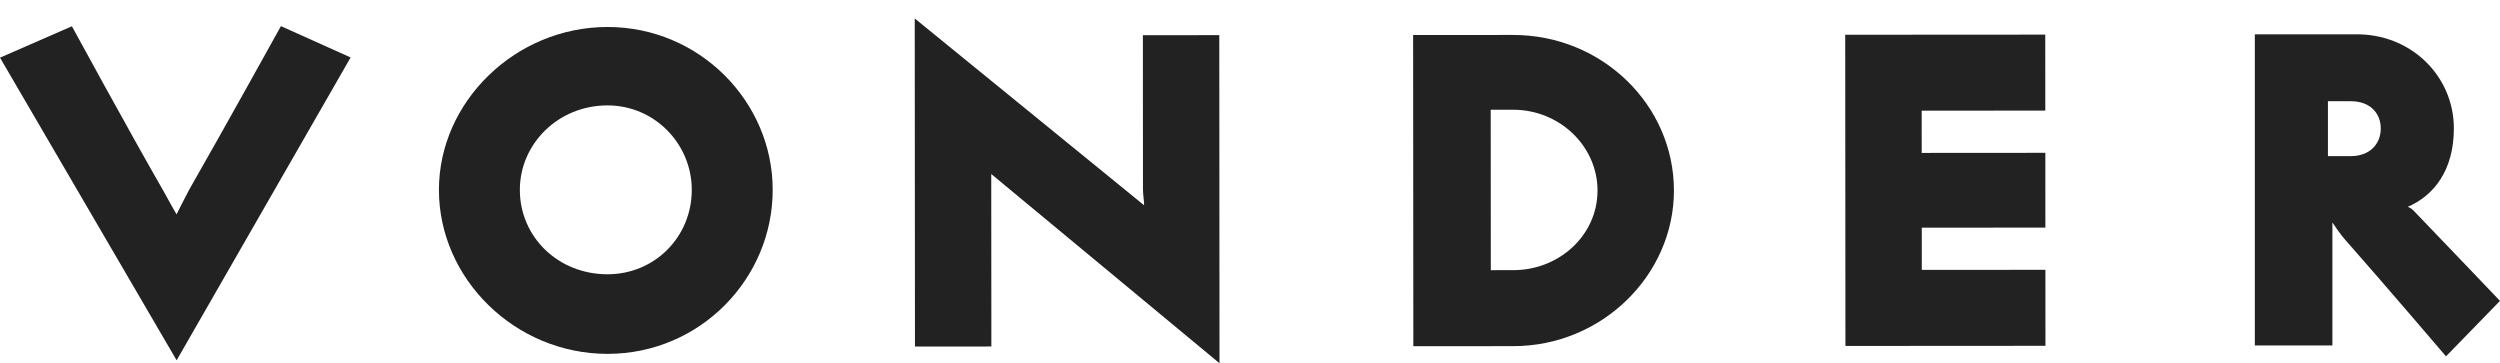 <svg width="117" height="17" viewBox="0 0 117 17" fill="none" xmlns="http://www.w3.org/2000/svg">
<path d="M86.366 16.19L86.356 1.626L95.718 1.62L95.72 5.176L89.935 5.18L89.936 7.156L95.722 7.152L95.724 10.652L89.939 10.655L89.94 12.631L95.725 12.627L95.727 16.184L86.366 16.19Z" fill="#222222"/>
<path d="M70.824 16.2L66.144 16.203L66.134 1.639L70.814 1.636C74.969 1.633 78.338 4.905 78.34 8.913C78.343 12.865 74.979 16.197 70.824 16.2ZM70.817 5.136L69.765 5.136L69.77 12.644L70.822 12.643C72.978 12.642 74.765 11.004 74.764 8.915C74.762 6.827 72.973 5.134 70.817 5.136Z" fill="#222222"/>
<path d="M46.391 8.144L46.391 9.161L46.396 16.216L42.82 16.219L42.81 0.864L53.544 9.607C53.544 9.382 53.491 9.099 53.491 8.873L53.487 1.648L57.063 1.645L57.073 17L46.391 8.144Z" fill="#222222"/>
<path d="M28.436 16.561C24.123 16.564 20.545 13.067 20.542 8.889C20.539 4.768 24.113 1.266 28.426 1.263C32.739 1.26 36.16 4.758 36.162 8.879C36.165 13.057 32.749 16.559 28.436 16.561ZM28.428 4.933C26.114 4.934 24.327 6.742 24.329 8.887C24.33 11.088 26.119 12.838 28.434 12.836C30.643 12.835 32.377 11.083 32.375 8.882C32.374 6.737 30.637 4.931 28.428 4.933Z" fill="#222222"/>
<path d="M8.266 16.863L0 2.699L3.365 1.229C3.365 1.229 5.945 5.969 7.63 8.904C7.841 9.299 8.262 10.032 8.262 10.032C8.262 10.032 8.629 9.298 8.84 8.903C10.52 5.967 13.147 1.223 13.147 1.223L16.409 2.689L8.266 16.863Z" fill="#222222"/>
<path d="M110.019 4.737C109.598 4.737 109.42 4.737 108.947 4.737C108.947 5.471 108.947 6.573 108.947 7.307C109.473 7.307 109.645 7.307 110.013 7.307C110.938 7.307 111.42 6.709 111.42 6.012C111.42 5.315 110.938 4.737 110.019 4.737ZM114.473 16.677C114.473 16.677 111.631 13.347 109.789 11.259C109.526 10.977 109.157 10.412 109.157 10.412C109.157 12.388 109.157 15.097 109.157 16.169H105.526C105.526 14.42 105.526 1.608 105.526 1.608H110.21C112.789 1.551 114.841 3.527 114.841 6.01C114.841 7.985 113.893 9.159 112.683 9.679C112.683 9.679 112.836 9.73 112.947 9.848C114.631 11.598 116.999 14.081 116.999 14.081L114.473 16.677Z" fill="#222222"/>
</svg>
